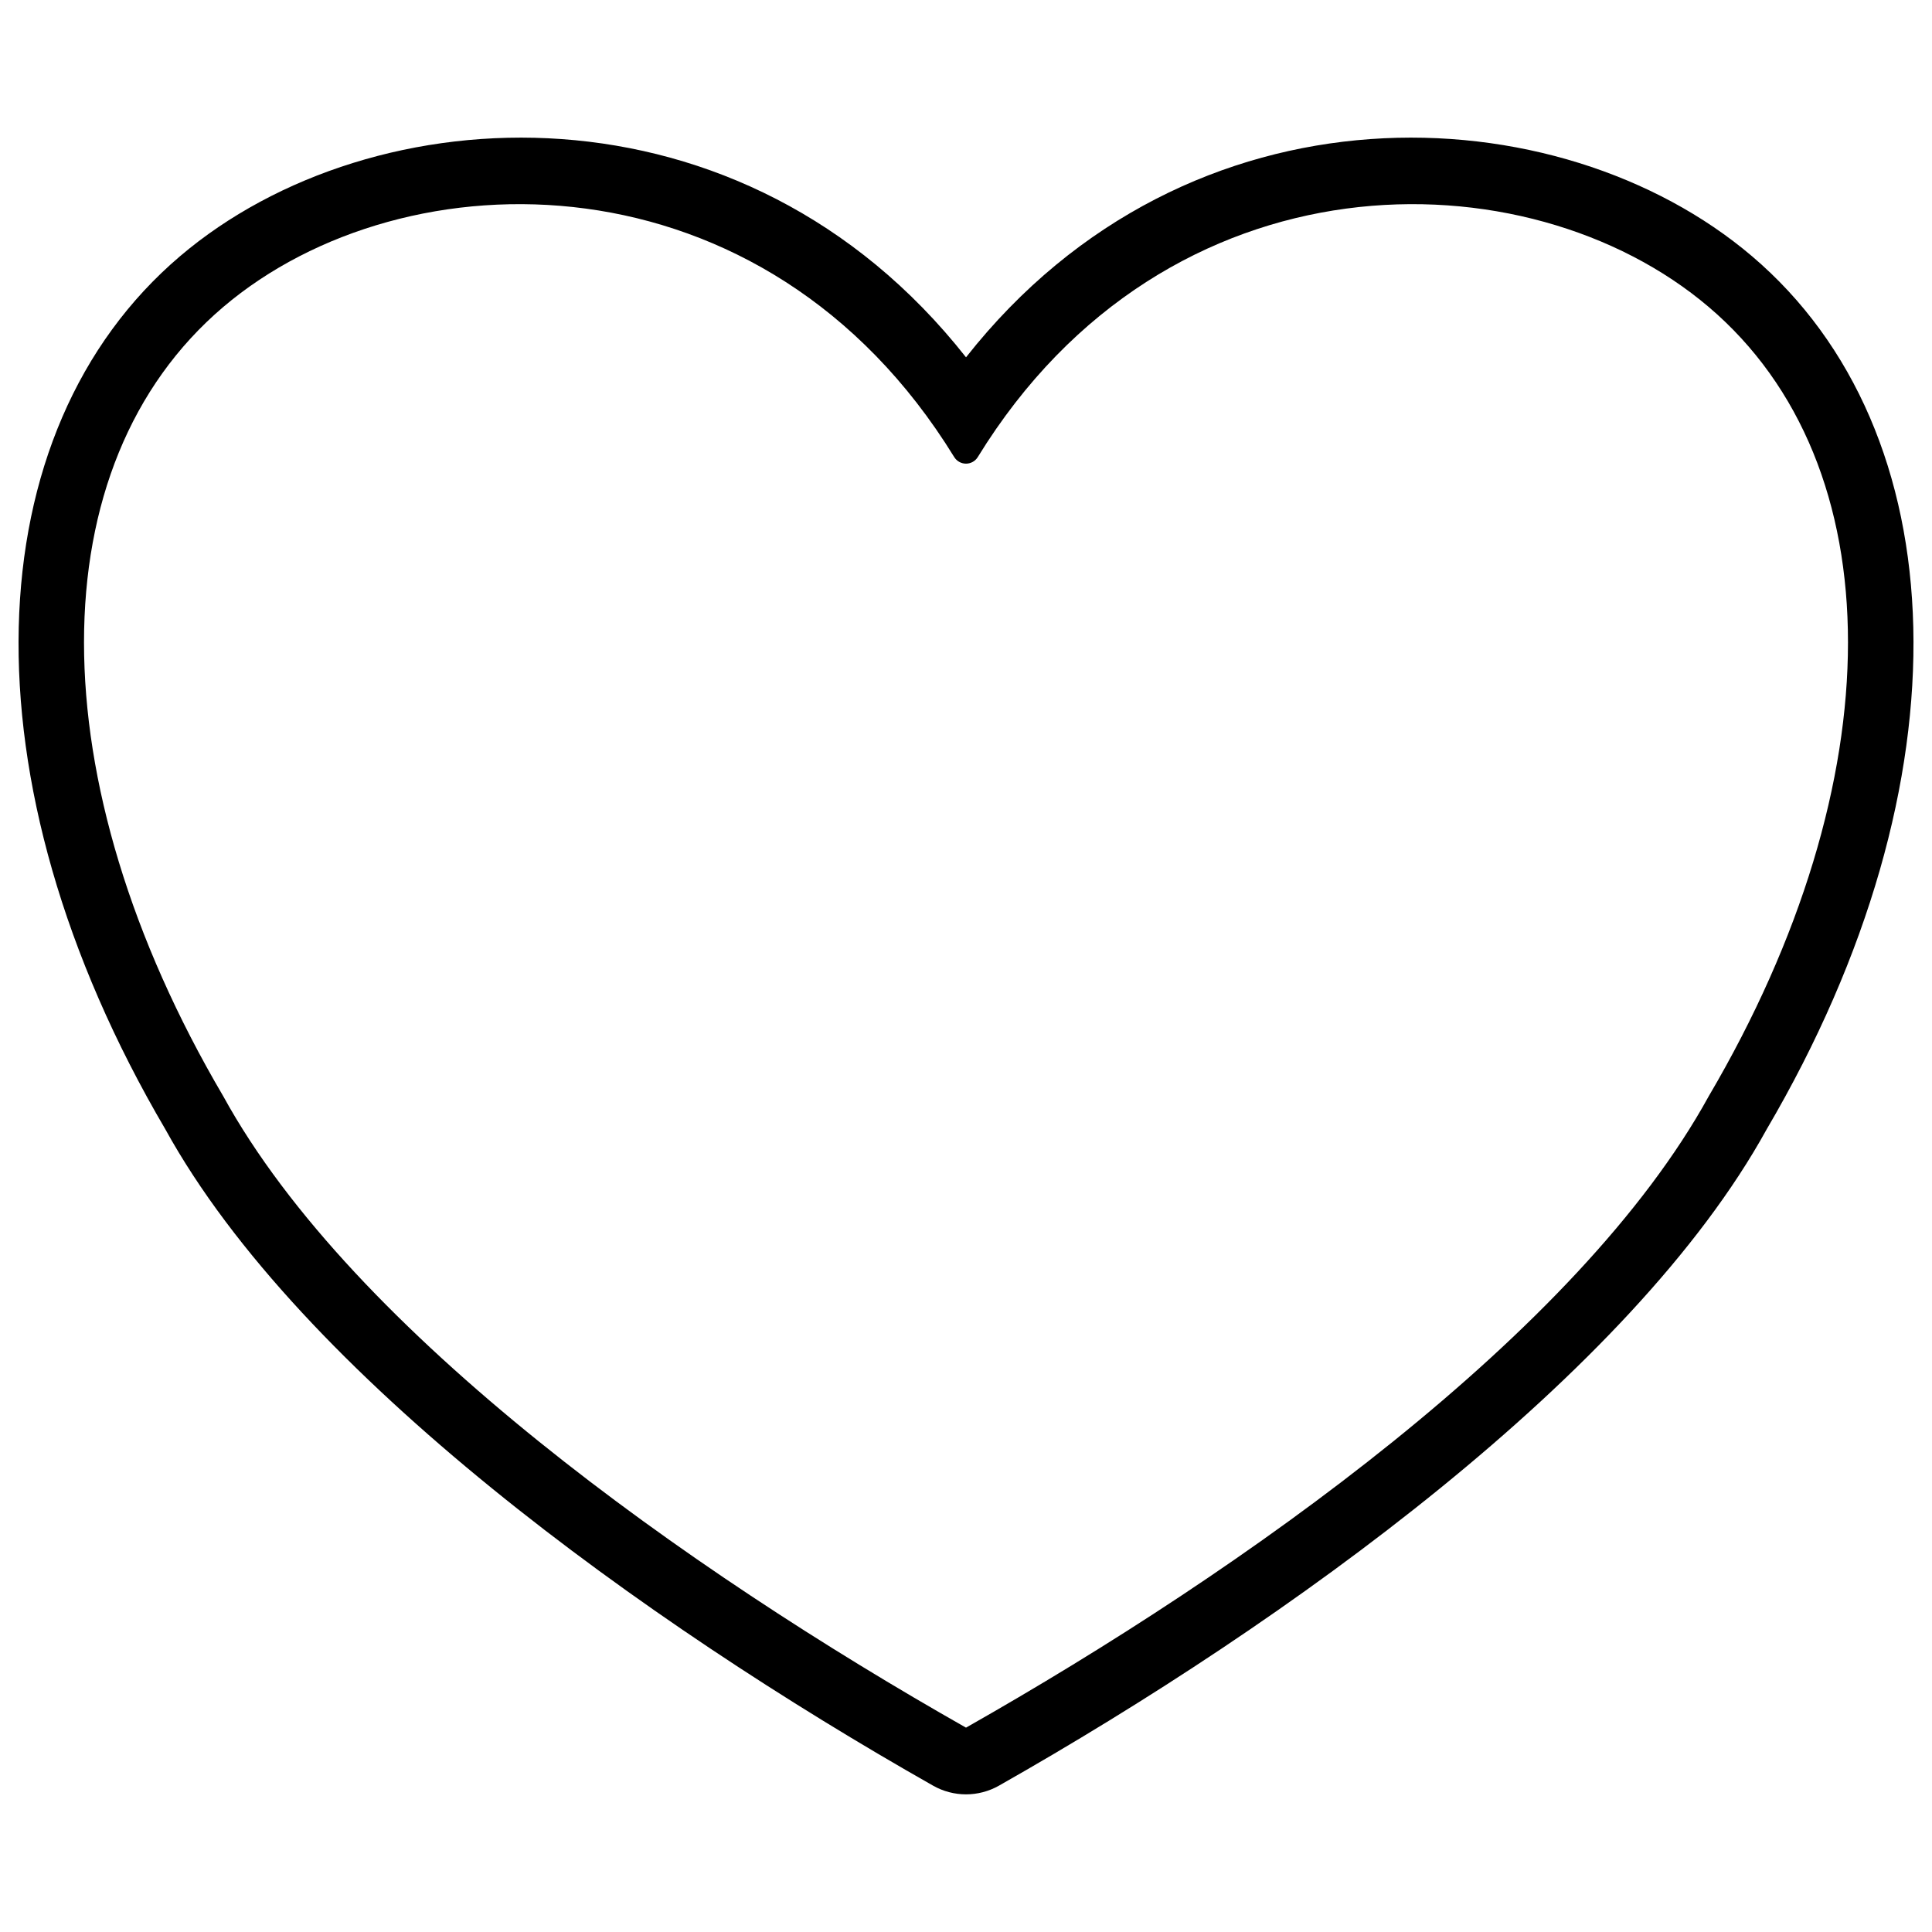 <?xml version="1.0" encoding="UTF-8"?>
<!-- Uploaded to: SVG Repo, www.svgrepo.com, Generator: SVG Repo Mixer Tools -->
<svg width="800px" height="800px" version="1.1" viewBox="144 144 512 512" xmlns="http://www.w3.org/2000/svg">
 <defs>
  <clipPath id="a">
   <path d="m148.09 180h503.81v440h-503.81z"/>
  </clipPath>
 </defs>
 <g clip-path="url(#a)">
  <path d="m400 238.7c59.09-75.047 157.18-70.254 208.28-26.816 54.461 46.297 58.277 138.83 3.891 231.42-35.828 64.988-127 130.59-203.45 173.92-5.406 3.062-12.027 3.062-17.434 0-76.453-43.328-167.62-108.93-203.45-173.92-54.387-92.586-50.57-185.12 3.891-231.42 51.094-43.438 149.19-48.23 208.28 26.816zm-3.129 26.414c0.664 1.09 1.852 1.758 3.129 1.758s2.465-0.664 3.129-1.758c50.145-81.574 145.52-80.723 193.7-39.762 49.211 41.832 49.211 125.5 0 209.16-34.445 62.75-123.02 125.5-196.83 167.33-73.812-41.832-162.38-104.58-196.83-167.33-49.207-83.664-49.207-167.33 0-209.16 48.188-40.961 143.55-41.812 193.7 39.762z" fill-rule="evenodd"/>
 </g>
</svg>